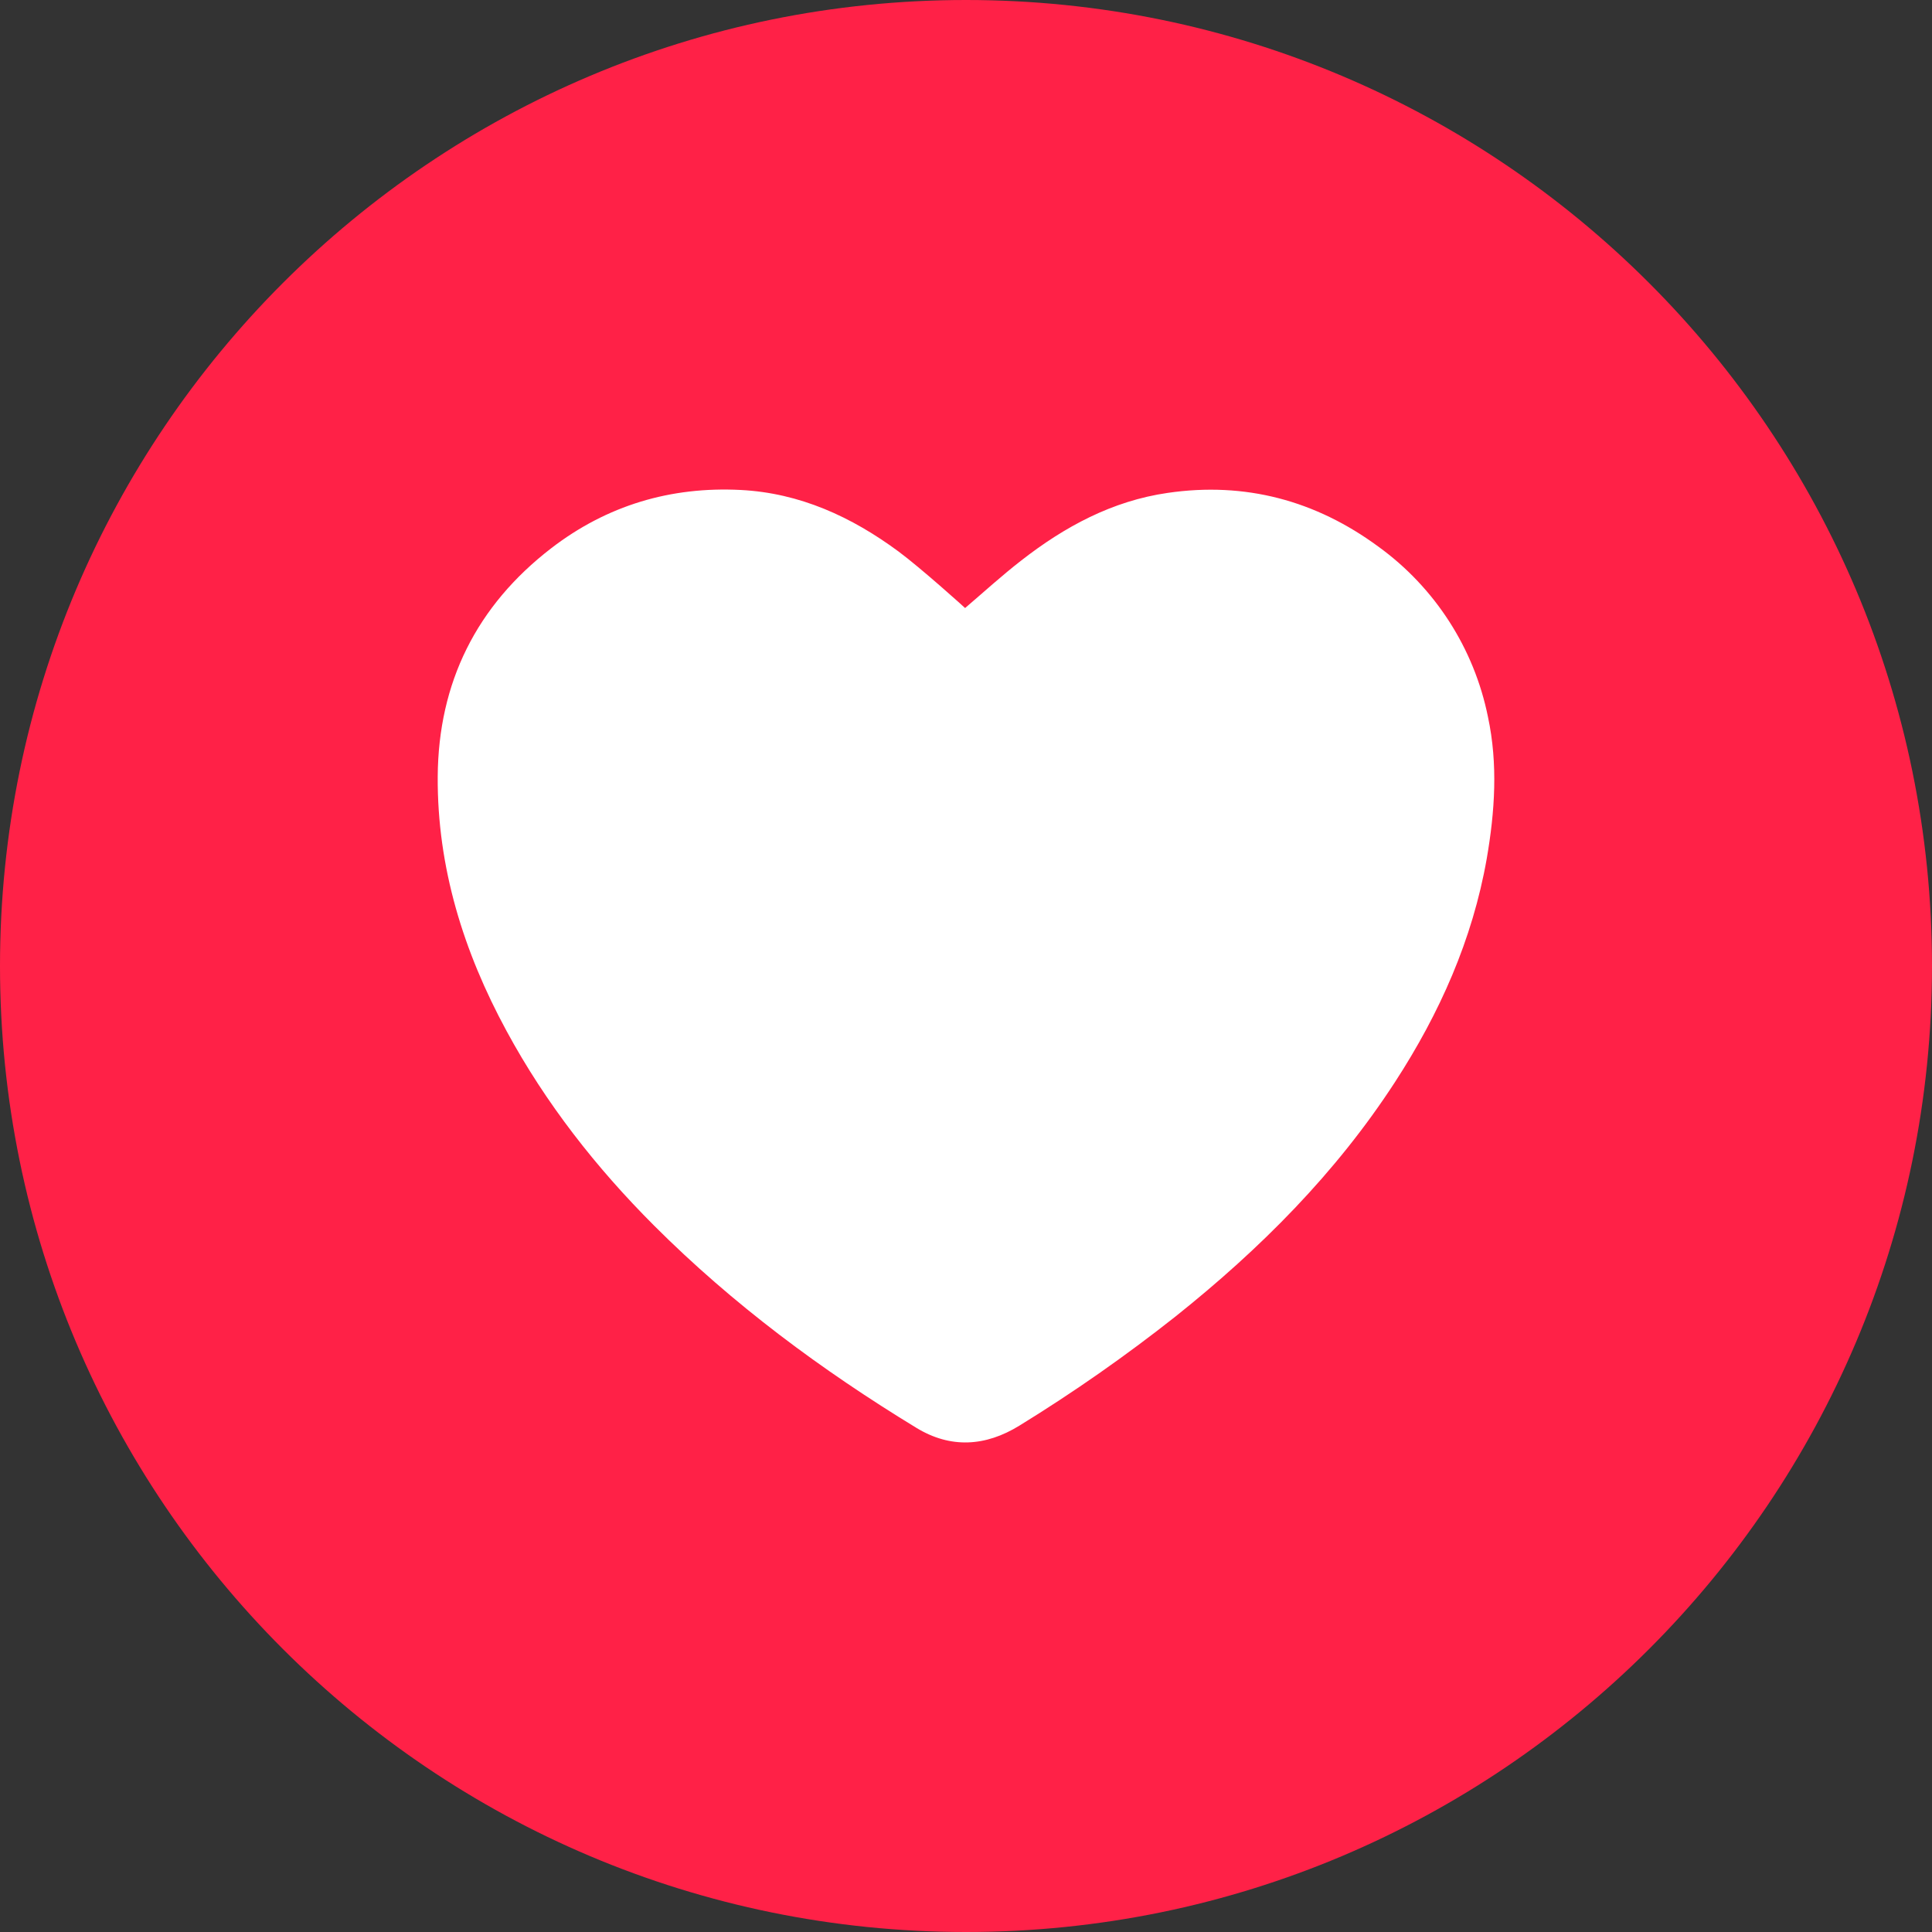 <svg xmlns="http://www.w3.org/2000/svg" width="64" height="64" viewBox="0 0 64 64" fill="none"><rect x="0" y="0" width="64" height="64" fill="#333333" stroke="none"/><g clip-path="url(#clip0_273_14)"><path d="M32 64C49.673 64 64 49.673 64 32C64 14.327 49.673 0 32 0C14.327 0 0 14.327 0 32C0 49.673 14.327 64 32 64Z" fill="#FF2147"></path><path d="M49.25 28.445C48.778 31.131 47.688 33.57 46.214 35.84C44.25 38.866 41.743 41.375 38.937 43.613C37.286 44.918 35.561 46.124 33.769 47.226C32.644 47.92 31.488 47.988 30.359 47.301C27.216 45.387 24.275 43.207 21.666 40.598C19.744 38.675 18.08 36.552 16.782 34.156C15.357 31.531 14.482 28.733 14.5 25.725C14.52 22.612 15.785 20.067 18.26 18.161C20.107 16.74 22.219 16.112 24.538 16.231C26.497 16.331 28.212 17.122 29.762 18.267C30.5 18.813 31.947 20.117 31.97 20.142C32.595 19.608 33.191 19.063 33.827 18.57C35.269 17.445 36.845 16.593 38.68 16.328C41.246 15.953 43.581 16.578 45.658 18.106C47.535 19.464 48.833 21.479 49.291 23.75C49.625 25.312 49.52 26.883 49.25 28.445Z" fill="white"></path></g><defs><clipPath id="clip0_273_14"><rect width="64" height="64" fill="white"></rect></clipPath></defs></svg>